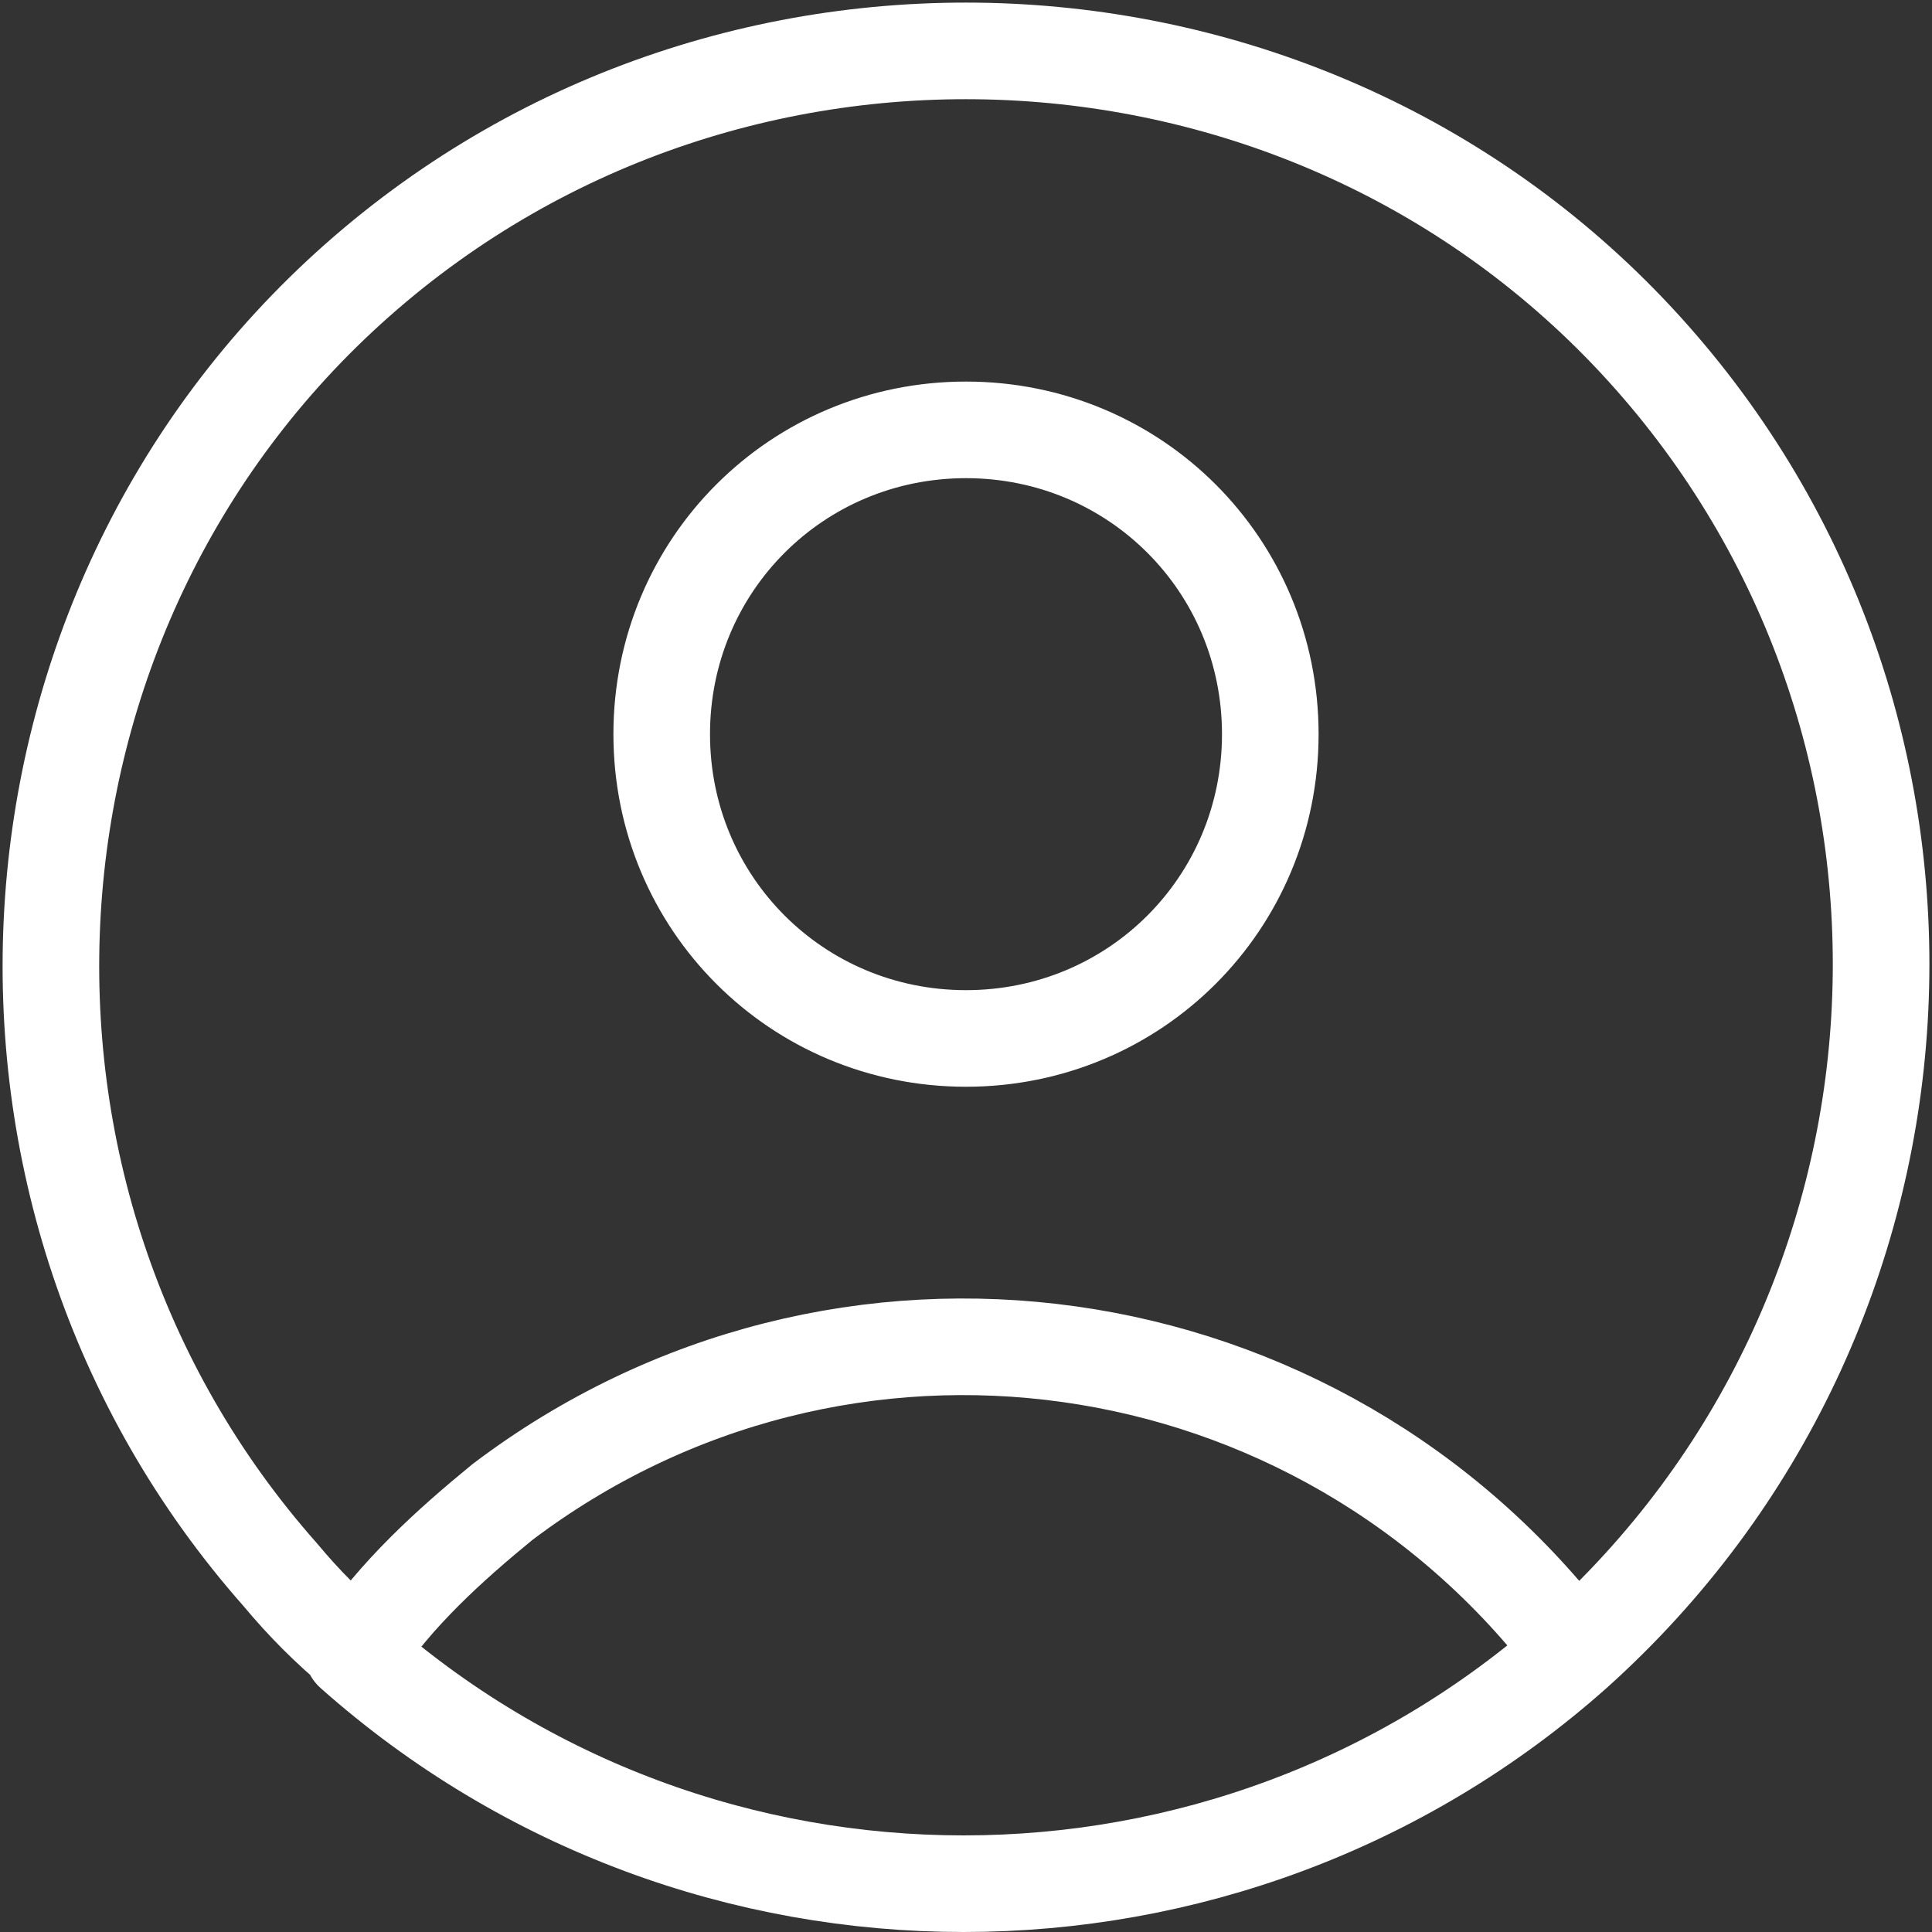 <svg enable-background="new 0 0 40 40" viewBox="0 0 40 40" xmlns="http://www.w3.org/2000/svg"><rect x="0" y="0" width="40" height="40" fill="#333333" stroke="none"/><path d="m32.6 34.2c-5.3-7-15.2-8.4-22.2-3.1-1.1.9-2.2 1.9-3 3.1m25.2 0c7.8-7 8.5-19 1.6-26.8s-19-8.5-26.8-1.6-8.5 19-1.6 26.8c.5.6 1 1.1 1.6 1.6m25.2 0c-7.2 6.4-18.1 6.4-25.3 0m19-19c0 3.5-2.8 6.3-6.3 6.3s-6.3-2.8-6.3-6.3 2.8-6.3 6.3-6.3 6.3 2.8 6.3 6.3z" fill="none" stroke="#fff" stroke-linecap="round" stroke-linejoin="round" stroke-width="2"/></svg>